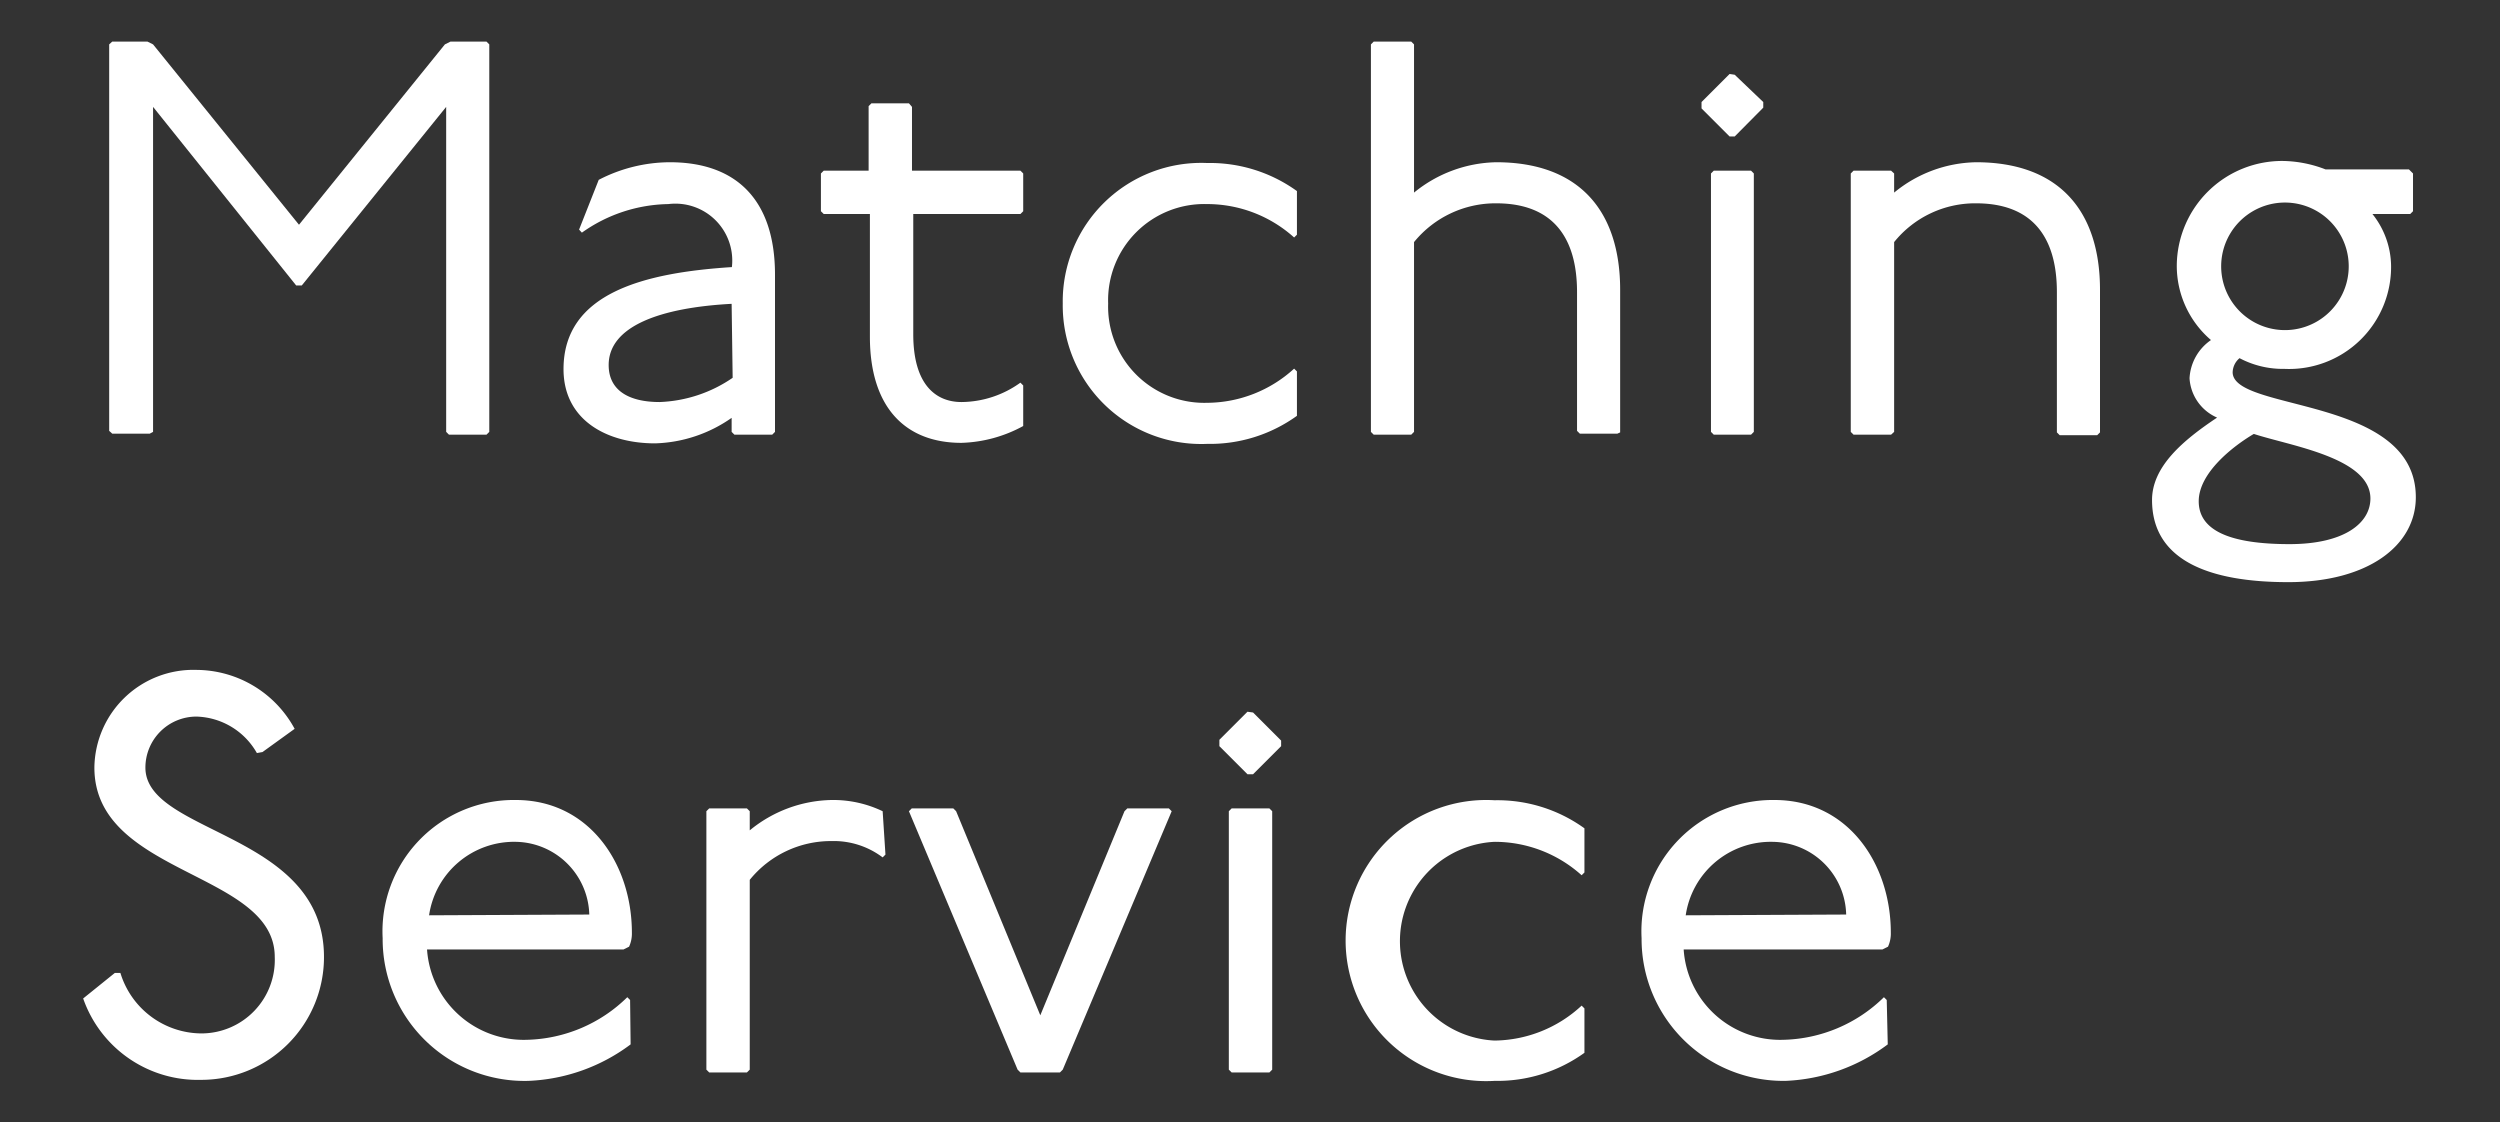 <svg id="レイヤー_1" data-name="レイヤー 1" xmlns="http://www.w3.org/2000/svg" width="98" height="44" viewBox="0 0 98 44"><rect x="0" y="0" width="98" height="44" fill="#333333" stroke="none"/><defs><style>.cls-1{isolation:isolate;}.cls-2{fill:#fff;}</style></defs><g id="マスクグループ_1" data-name="マスクグループ 1"><g id="Matching_Service" data-name="Matching Service" class="cls-1"><g class="cls-1"><path class="cls-2" d="M5.78,1.63,6,1.74l5.72,7.07,5.72-7.07.22-.11h1.41l.11.11V16.93l-.11.11H17.6l-.11-.11V4.19l-5.66,7h-.22L6,4.19V16.93L5.87,17H4.4l-.12-.11V1.74l.12-.11Z"/><path class="cls-2" d="M23.47,7.05a6.09,6.09,0,0,1,2.79-.69c2.56,0,4.12,1.43,4.12,4.41v6.16l-.11.11H28.79l-.11-.11v-.55a5.49,5.49,0,0,1-3,1c-1.89,0-3.59-.91-3.59-2.91,0-3,3.19-3.78,6.6-4A2.23,2.23,0,0,0,26.2,8a6,6,0,0,0-3.39,1.12L22.7,9Zm5.21,4.86c-2.81.15-4.82.88-4.82,2.4,0,1,.8,1.45,2,1.45a5.4,5.4,0,0,0,2.86-.95Z"/><path class="cls-2" d="M35.63,4.05l.12.14v2.5H40l.11.11V8.28L40,8.39h-4.2V13.1c0,2,.9,2.66,1.89,2.66A4,4,0,0,0,40,15l.11.11v1.59a5.36,5.36,0,0,1-2.42.66c-2.22,0-3.59-1.41-3.59-4.16V8.39H32.29l-.11-.11V6.8l.11-.11h1.76V4.16l.11-.11Z"/><path class="cls-2" d="M50.73,9.31A5.09,5.09,0,0,0,47.32,8a3.77,3.77,0,0,0-3.88,3.9,3.77,3.77,0,0,0,3.88,3.89,5.09,5.09,0,0,0,3.41-1.34l.11.11v1.74a5.83,5.83,0,0,1-3.52,1.1,5.43,5.43,0,0,1-5.66-5.5,5.43,5.43,0,0,1,5.66-5.51,5.83,5.83,0,0,1,3.52,1.1V9.2Z"/><path class="cls-2" d="M55.32,1.63l.11.11V7.55a5.24,5.24,0,0,1,3.22-1.19c3.23,0,4.86,1.88,4.86,5v5.59L63.4,17H61.93l-.11-.11V11.45c0-2.2-1-3.48-3.17-3.48a4.12,4.12,0,0,0-3.22,1.52v7.44l-.11.11H53.85l-.11-.11V1.74l.11-.11Z"/><path class="cls-2" d="M68,2.93,69.12,4v.22L68,5.35H67.8l-1.1-1.1V4l1.1-1.1Zm.64,3.76.11.11V16.93l-.11.11H67.18l-.11-.11V6.8l.11-.11Z"/><path class="cls-2" d="M74.13,6.69l.12.11v.75a5.19,5.19,0,0,1,3.21-1.19c3.23,0,4.86,1.88,4.86,5v5.59l-.11.11H80.74l-.11-.11V11.45c0-2.2-1-3.48-3.17-3.48a4.08,4.08,0,0,0-3.21,1.52v7.44l-.12.11H72.66l-.11-.11V6.8l.11-.11Z"/><path class="cls-2" d="M94.59,6.8V8.28l-.11.11H93a3.32,3.32,0,0,1,.73,2,4,4,0,0,1-4.18,4.07,3.63,3.63,0,0,1-1.76-.42.75.75,0,0,0-.27.55c0,1.56,7.18.92,7.18,4.9,0,1.9-1.88,3.33-5,3.33s-5.34-.86-5.34-3.22c0-1.32,1.23-2.35,2.55-3.23a1.8,1.8,0,0,1-1.08-1.54,1.94,1.94,0,0,1,.84-1.5,3.83,3.83,0,0,1-1.34-2.94,4.13,4.13,0,0,1,4.18-4.08,4.8,4.8,0,0,1,1.65.33h3.27Zm-8.4,12.85c0,1.15,1.23,1.68,3.56,1.68,2.14,0,3.17-.82,3.17-1.79,0-1.6-3.14-2.06-4.57-2.53C87.55,17.48,86.19,18.53,86.19,19.65Zm.88-9.21a2.48,2.48,0,1,0,5,0,2.48,2.48,0,1,0-5,0Z"/></g><g class="cls-1"><path class="cls-2" d="M10.07,29.52A2.81,2.81,0,0,0,7.7,28.09a2,2,0,0,0-2,2c0,2.62,7,2.53,7,7.42a4.81,4.81,0,0,1-4.81,4.82,4.76,4.76,0,0,1-4.63-3.19l1.24-1h.22a3.34,3.34,0,0,0,3.17,2.37,2.88,2.88,0,0,0,2.88-3c0-3.35-7.07-3.19-7.07-7.42a3.88,3.88,0,0,1,4-3.83,4.4,4.4,0,0,1,3.85,2.31l-1.26.91Z"/><path class="cls-2" d="M24.72,40.94a7.16,7.16,0,0,1-4,1.43A5.56,5.56,0,0,1,15,36.78a5.15,5.15,0,0,1,5.22-5.42c2.88,0,4.55,2.51,4.55,5.2a1.24,1.24,0,0,1-.11.55l-.22.11h-7.7a3.8,3.8,0,0,0,3.92,3.54,5.8,5.8,0,0,0,3.93-1.67l.11.11ZM23.1,35.85A2.93,2.93,0,0,0,20.24,33a3.37,3.37,0,0,0-3.42,2.88Z"/><path class="cls-2" d="M29.28,31.69l.11.11v.75a5.19,5.19,0,0,1,3.21-1.19,4.48,4.48,0,0,1,2,.44l.11,1.7-.11.11a3.18,3.18,0,0,0-2-.64,4.1,4.1,0,0,0-3.21,1.52v7.44l-.11.11H27.8l-.11-.11V31.8l.11-.11Z"/><path class="cls-2" d="M37.37,31.69l.11.11,3.3,8,3.3-8,.11-.11h1.63l.11.11L41.66,41.93l-.11.11H40l-.11-.11L35.63,31.8l.11-.11Z"/><path class="cls-2" d="M49.12,27.93l1.1,1.1v.22l-1.1,1.1H48.9l-1.1-1.1V29l1.1-1.1Zm.64,3.76.11.11V41.93l-.11.11H48.28l-.11-.11V31.8l.11-.11Z"/><path class="cls-2" d="M62,34.31A5.09,5.09,0,0,0,58.58,33a3.9,3.9,0,0,0,0,7.79A5.09,5.09,0,0,0,62,39.42l.11.11v1.74a5.83,5.83,0,0,1-3.52,1.1,5.51,5.51,0,1,1,0-11,5.83,5.83,0,0,1,3.52,1.1V34.2Z"/><path class="cls-2" d="M74,40.94a7.17,7.17,0,0,1-4,1.43,5.56,5.56,0,0,1-5.65-5.59,5.15,5.15,0,0,1,5.21-5.42c2.89,0,4.56,2.51,4.56,5.2a1.24,1.24,0,0,1-.11.55l-.22.11H66a3.79,3.79,0,0,0,3.91,3.54,5.81,5.81,0,0,0,3.94-1.67l.11.11Zm-1.63-5.09A2.92,2.92,0,0,0,69.49,33a3.37,3.37,0,0,0-3.41,2.88Z"/></g></g></g></svg>